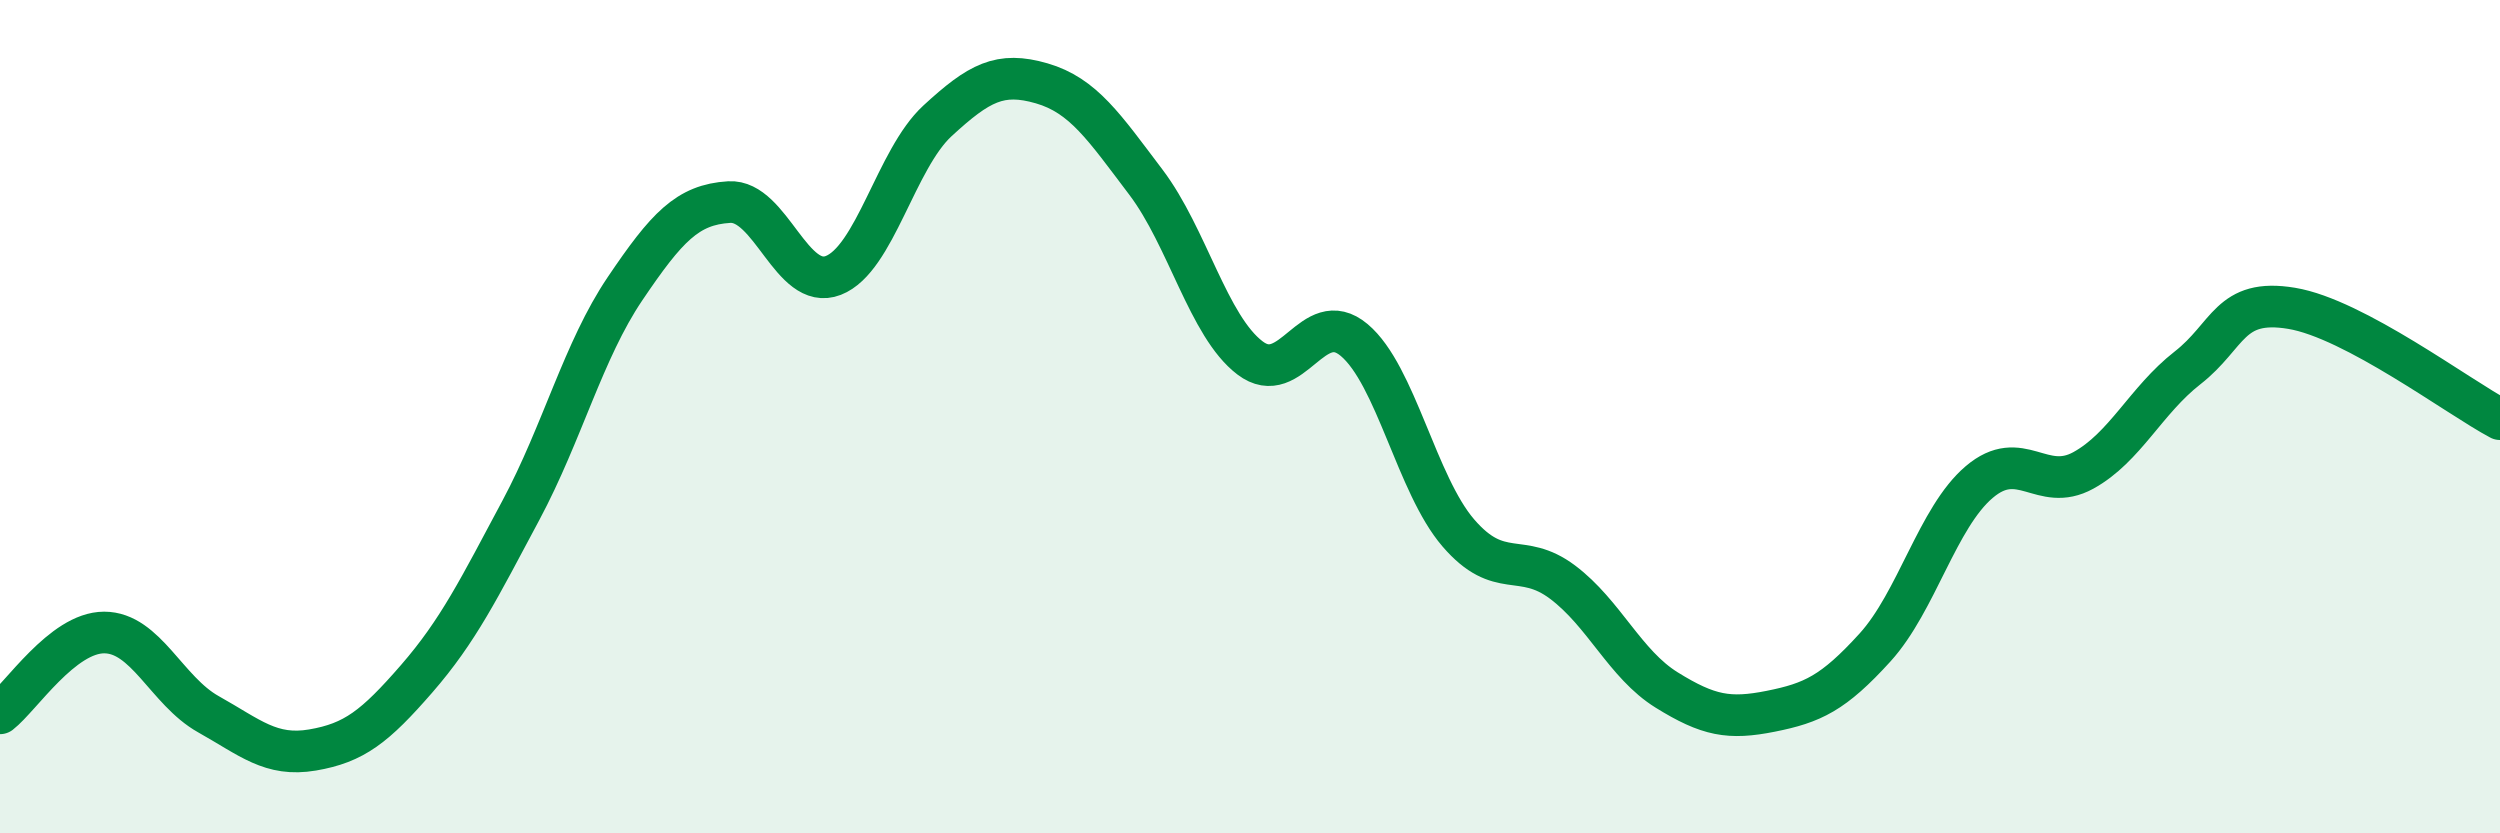 
    <svg width="60" height="20" viewBox="0 0 60 20" xmlns="http://www.w3.org/2000/svg">
      <path
        d="M 0,17.12 C 0.5,16.73 1.5,15.18 2.5,15.18 C 3.5,15.18 4,16.58 5,17.14 C 6,17.7 6.5,18.17 7.5,18 C 8.5,17.83 9,17.44 10,16.29 C 11,15.14 11.5,14.12 12.5,12.25 C 13.5,10.38 14,8.41 15,6.93 C 16,5.45 16.5,4.91 17.5,4.85 C 18.5,4.79 19,7 20,6.61 C 21,6.22 21.5,3.82 22.5,2.9 C 23.5,1.98 24,1.71 25,2 C 26,2.29 26.5,3.05 27.5,4.37 C 28.5,5.69 29,7.83 30,8.59 C 31,9.35 31.5,7.32 32.5,8.16 C 33.5,9 34,11.63 35,12.79 C 36,13.95 36.5,13.22 37.5,13.97 C 38.5,14.72 39,15.94 40,16.56 C 41,17.18 41.5,17.27 42.5,17.07 C 43.5,16.87 44,16.64 45,15.54 C 46,14.44 46.5,12.42 47.5,11.57 C 48.5,10.72 49,11.84 50,11.29 C 51,10.74 51.5,9.61 52.5,8.83 C 53.5,8.05 53.5,7.15 55,7.4 C 56.5,7.65 59,9.53 60,10.06L60 20L0 20Z"
        fill="#008740"
        opacity="0.1"
        stroke-linecap="round"
        stroke-linejoin="round"
      />
      <path
        d="M 0,17.12 C 0.5,16.73 1.5,15.18 2.5,15.18 C 3.5,15.18 4,16.58 5,17.14 C 6,17.7 6.5,18.17 7.5,18 C 8.5,17.83 9,17.44 10,16.29 C 11,15.14 11.5,14.12 12.5,12.25 C 13.5,10.38 14,8.41 15,6.93 C 16,5.45 16.5,4.91 17.5,4.85 C 18.5,4.79 19,7 20,6.61 C 21,6.22 21.5,3.82 22.5,2.9 C 23.5,1.98 24,1.71 25,2 C 26,2.29 26.5,3.05 27.5,4.37 C 28.5,5.69 29,7.83 30,8.59 C 31,9.35 31.5,7.32 32.5,8.16 C 33.5,9 34,11.63 35,12.79 C 36,13.95 36.5,13.22 37.5,13.97 C 38.5,14.72 39,15.94 40,16.56 C 41,17.18 41.5,17.27 42.5,17.07 C 43.5,16.87 44,16.64 45,15.54 C 46,14.44 46.5,12.42 47.5,11.57 C 48.5,10.72 49,11.84 50,11.29 C 51,10.74 51.5,9.61 52.5,8.83 C 53.5,8.05 53.5,7.15 55,7.4 C 56.5,7.65 59,9.53 60,10.06"
        stroke="#008740"
        stroke-width="1"
        fill="none"
        stroke-linecap="round"
        stroke-linejoin="round"
      />
    </svg>
  